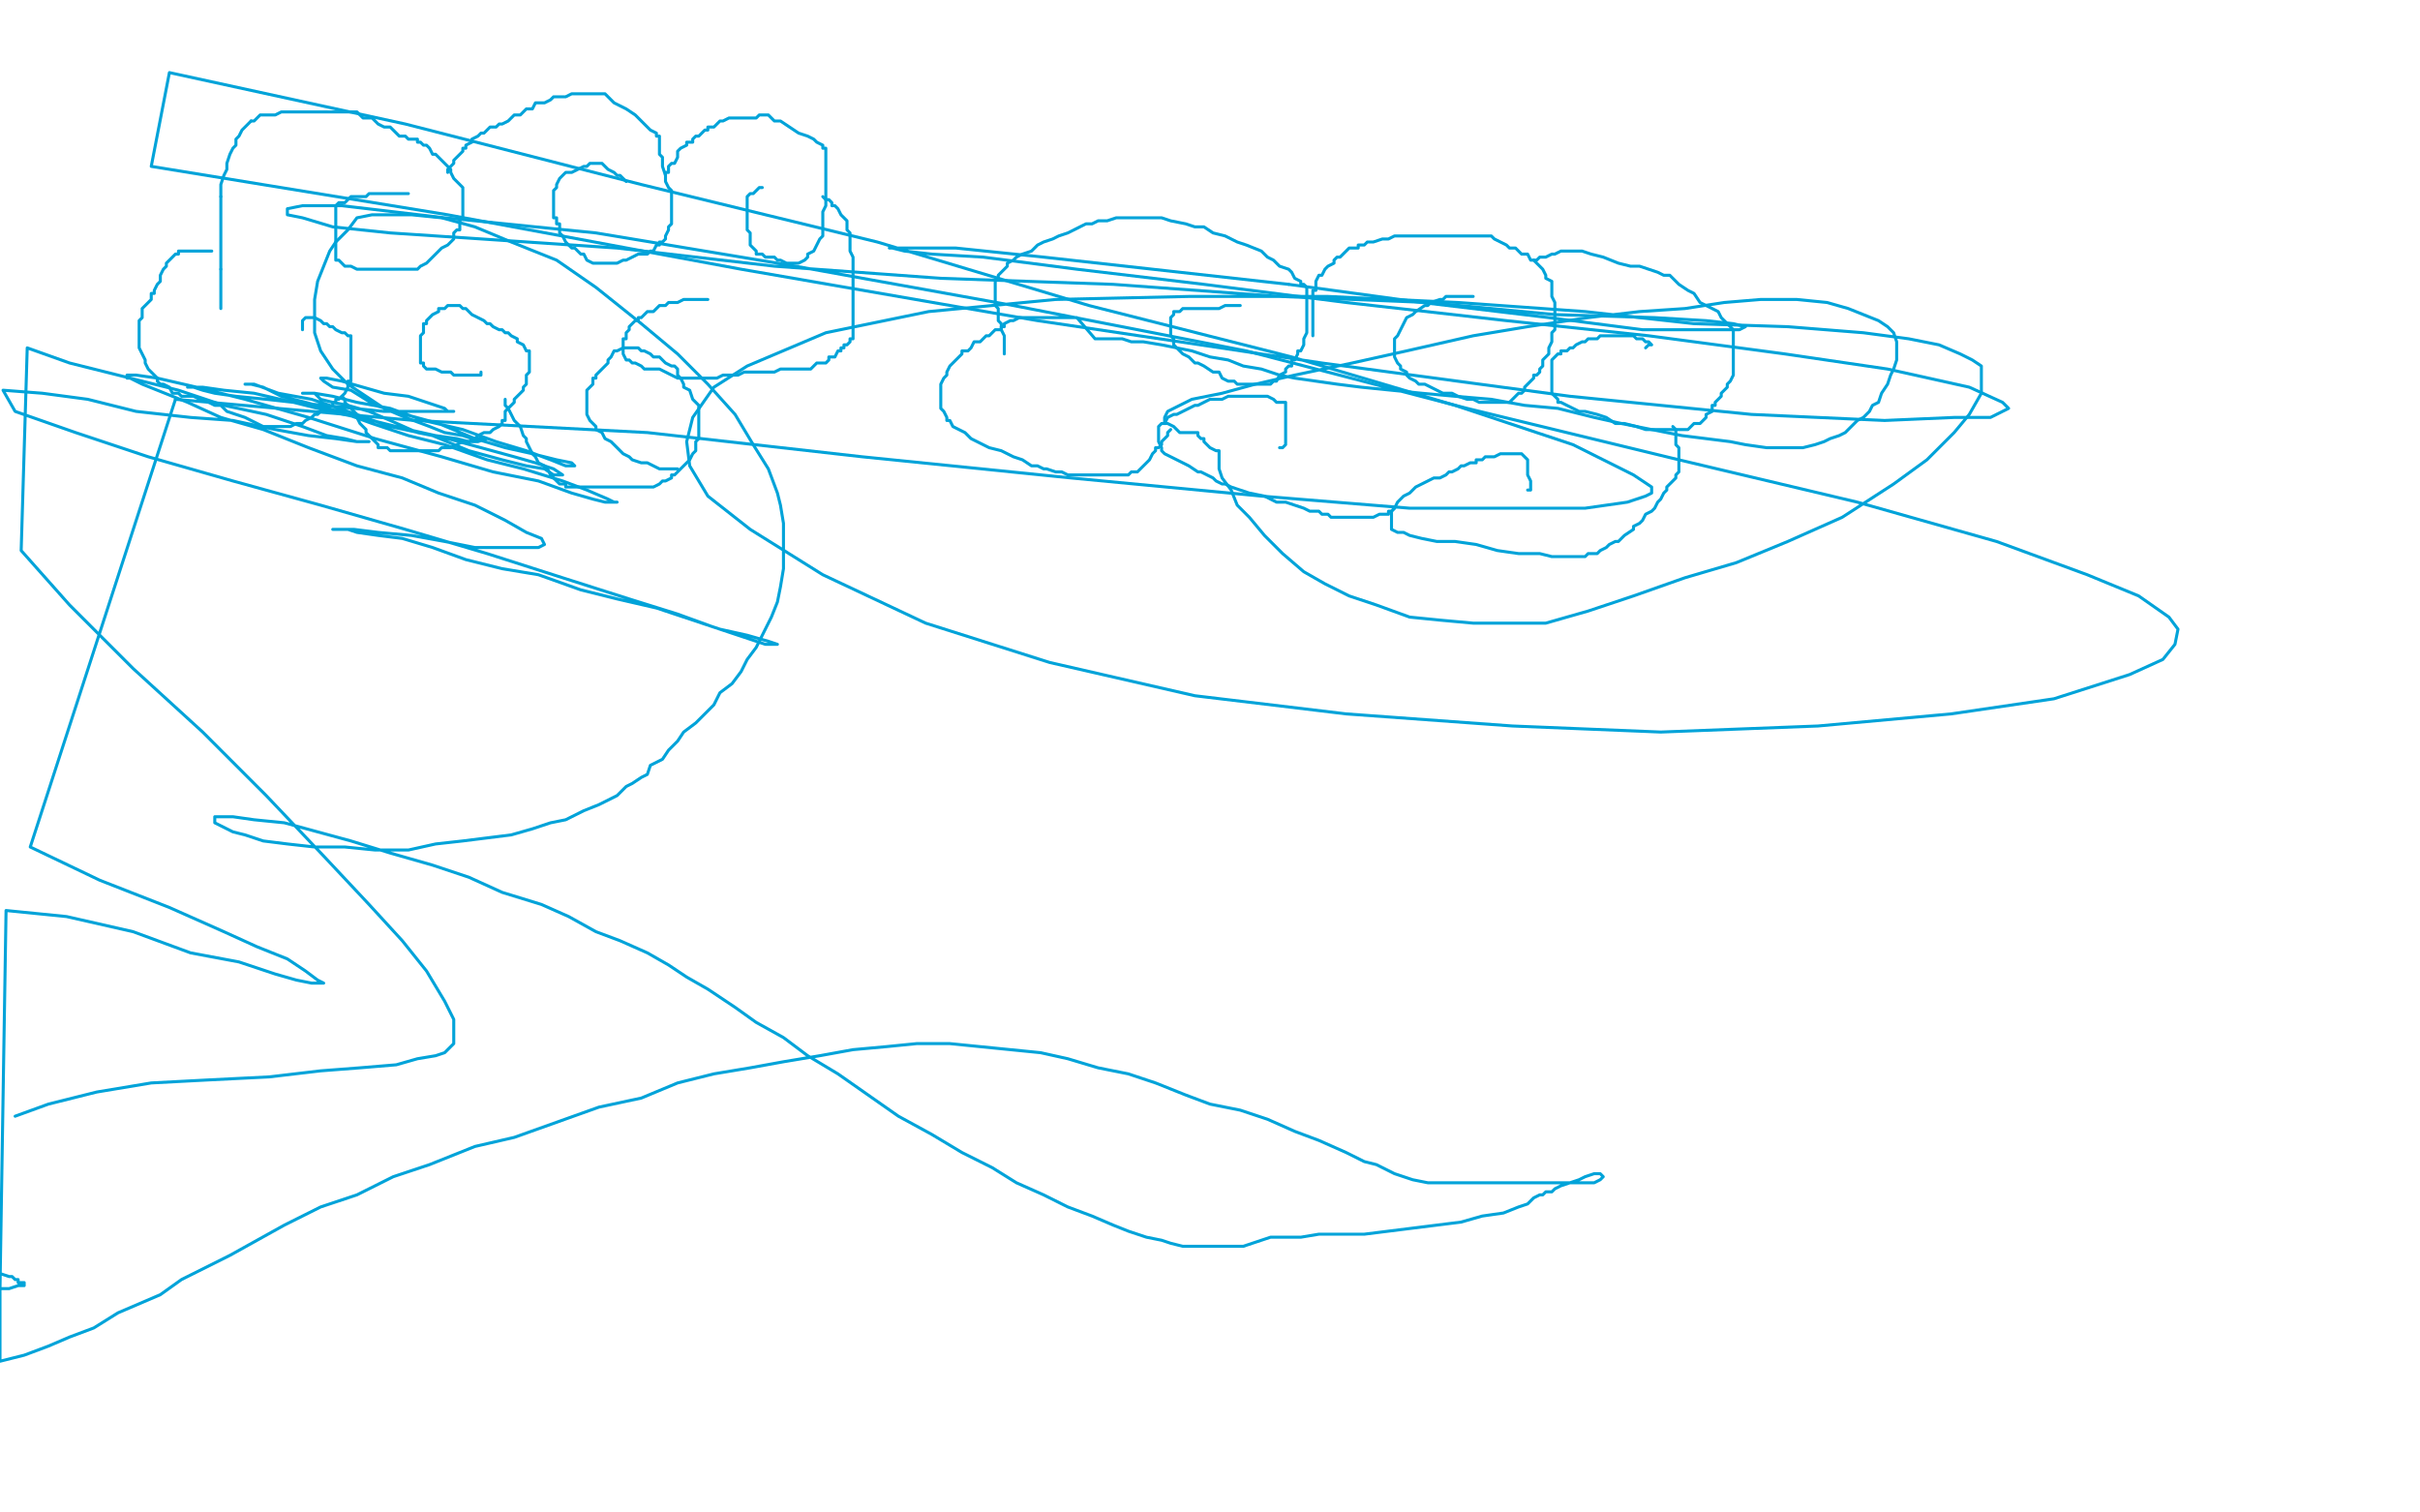<?xml version="1.0" standalone="no"?>
<!DOCTYPE svg PUBLIC "-//W3C//DTD SVG 1.1//EN"
"http://www.w3.org/Graphics/SVG/1.1/DTD/svg11.dtd">

<svg width="800" height="500" version="1.1" xmlns="http://www.w3.org/2000/svg" xmlns:xlink="http://www.w3.org/1999/xlink" style="stroke-antialiasing: false"><desc>This SVG has been created on https://colorillo.com/</desc><rect x='0' y='0' width='800' height='500' style='fill: rgb(255,255,255); stroke-width:0' /><polyline points="73,102 73,101 73,101 73,100 73,100 73,98 73,98 73,97 73,97 73,96 73,96 73,95 73,95 73,93 73,93 73,92 73,92 73,91 73,91 73,89 73,89" style="fill: none; stroke: #00a3d9; stroke-width: 1; stroke-linejoin: round; stroke-linecap: round; stroke-antialiasing: false; stroke-antialias: 0; opacity: 1.0"/>
<polyline points="73,65 73,63 73,61 74,58 75,56 75,54 76,51 77,49 78,48 78,46 79,45 80,43 81,42 83,40" style="fill: none; stroke: #00a3d9; stroke-width: 1; stroke-linejoin: round; stroke-linecap: round; stroke-antialiasing: false; stroke-antialias: 0; opacity: 1.0"/>
<polyline points="73,89 73,88 73,86 73,85 73,83 73,81 73,79 73,77 73,76 73,74 73,71 73,69 73,67 73,65" style="fill: none; stroke: #00a3d9; stroke-width: 1; stroke-linejoin: round; stroke-linecap: round; stroke-antialiasing: false; stroke-antialias: 0; opacity: 1.0"/>
<polyline points="83,40 84,40 85,39 86,38 87,38 88,38 90,38 91,38 93,37 94,37 95,37 96,37 97,37 99,37 100,37 103,37 105,37 107,37 109,37 110,37 113,37 116,37 118,37 120,39 123,39 125,41 127,42 129,42 131,44 132,45 134,45 135,46 136,46 138,46 138,47 139,47 140,48 141,48 142,49 143,51 144,51 146,53 147,54 148,55 149,56 149,57 150,59 151,60 152,61 153,62 153,63 153,64 153,65 153,66 153,67 153,68 153,69 153,70 153,72 152,73 152,74 152,76 151,76 150,77 150,79 149,80 148,81 146,82 145,83 144,84 143,85 142,86 141,87 139,88 138,89 137,89 136,89 135,89 134,89 133,89 132,89 131,89 130,89 129,89 128,89 127,89 126,89 124,89 123,89 122,89 121,89 119,89 118,89 116,88 114,88 113,87 112,86 111,86 111,85 111,84 111,83 111,81 111,80 111,79 111,78 111,77 111,75 111,73 111,72 111,71 111,70 111,69 111,68 112,67 113,67 114,67 115,66 116,65 118,65 119,65 121,65 122,64 123,64 125,64 127,64 128,64 130,64 132,64 134,64 135,64" style="fill: none; stroke: #00a3d9; stroke-width: 1; stroke-linejoin: round; stroke-linecap: round; stroke-antialiasing: false; stroke-antialias: 0; opacity: 1.0"/>
<polyline points="148,57 148,56 148,56 150,54 150,54 150,53 150,53 151,52 151,52 153,50 153,50 153,49 153,49 154,49 154,49 154,48 154,48 156,47 156,47 156,46 158,45 159,44 160,44 161,43 162,42 163,42 164,42 165,41 166,41 168,40 169,39 170,38 172,38 173,37 174,36 176,36 177,34 178,34 180,34 182,33 183,32 185,32 187,32 189,31 191,31 193,31 194,31 196,31 198,31 199,31 200,31 201,32 203,34 207,36 210,38 212,40 214,42 215,43 217,44 217,45 218,45 218,47 218,48 218,49 218,50 218,51 219,52 219,53 219,54 219,55 220,58 220,59 220,60 221,62 222,63 222,64 222,66 222,67 222,68 222,69 222,71 222,72 222,74 221,75 221,76 220,78 220,79 219,80 218,80 218,81 217,81 216,83 215,83 214,84 212,84 211,84 209,85 207,86 206,86 204,87 203,87 202,87 200,87 199,87 198,87 197,87 196,87 194,86 193,84 192,84 190,82 189,82 187,80 186,78 185,77 185,76 185,74 184,74 184,72 183,72 183,71 183,70 183,69 183,67 183,66 183,64 183,63 184,62 184,61 185,59 186,58 187,57 188,57 189,57 191,56 193,55 194,55 195,54 196,54 197,54 199,54 201,56 203,57 204,58 205,58 206,59 207,60" style="fill: none; stroke: #00a3d9; stroke-width: 1; stroke-linejoin: round; stroke-linecap: round; stroke-antialiasing: false; stroke-antialias: 0; opacity: 1.0"/>
<polyline points="220,58 220,57 220,57 221,57 221,57 221,55 221,55 222,54 222,54 223,54 223,54 224,52 224,52 224,51 224,51 224,50 224,50 225,49 225,49 227,48 227,48 227,47 229,47 229,46 230,45 231,45 233,43 234,43 234,42 236,42 237,41 238,40 239,40 241,39 243,39 245,39 246,39 247,39 248,39 250,39 251,38 252,38 254,38 256,40 258,40 261,42 264,44 267,45 269,46 270,47 272,48 272,49 273,49 273,50 273,51 273,53 273,54 273,55 273,56 273,57 273,58 273,59 273,60 273,61 273,63 273,64 273,66 273,67 273,68 272,70 272,71 272,73 272,74 272,75 272,76 272,77 272,78 271,79 270,81 269,83 267,84 267,85 266,86 264,87 263,87 262,87 261,87 260,87 258,86 257,86 256,85 254,85 253,85 252,84 251,84 250,84 250,83 249,82 248,81 248,79 248,78 248,77 247,76 247,75 247,74 247,73 247,72 247,71 247,70 247,69 247,67 247,66 247,65 248,64 249,64 250,63 251,62 252,62" style="fill: none; stroke: #00a3d9; stroke-width: 1; stroke-linejoin: round; stroke-linecap: round; stroke-antialiasing: false; stroke-antialias: 0; opacity: 1.0"/>
<polyline points="272,65 273,66 273,66 274,66 274,66 275,67 275,67 275,68 275,68 276,68 276,68 277,69 278,71 279,72 280,73 280,74 280,75 280,76 281,77 281,78 281,80 281,81 281,82 281,83 282,85 282,86 282,87 282,88 282,90 282,92 282,93 282,96 282,98 282,100 282,102 282,103 282,105 282,107 282,109 282,111 282,112 281,112 281,113 280,114 279,114 279,115 278,115 278,116 277,116 276,118 274,118 274,119 273,120 270,120 269,121 268,122 267,122 265,122 263,122 261,122 258,122 256,123 254,123 251,123 249,123 246,123 244,124 242,124 239,124 237,125 235,125 233,125 232,125 231,125 230,125 228,125 227,125 225,125 224,125 222,124 220,123 218,122 216,122 213,122 212,121 210,120 209,120 208,119 207,119 206,117 206,116 206,115 206,114 206,112 207,112 207,111 207,110 208,109 208,108 209,107 210,106 211,106 211,105 212,105 213,104 214,103 216,103 217,102 218,101 220,101 221,100 222,100 223,100 224,100 226,99 228,99 229,99 230,99 232,99 233,99 234,99" style="fill: none; stroke: #00a3d9; stroke-width: 1; stroke-linejoin: round; stroke-linecap: round; stroke-antialiasing: false; stroke-antialias: 0; opacity: 1.0"/>
<polyline points="70,83 68,83 68,83 66,83 66,83 65,83 65,83 63,83 63,83 62,83 62,83 61,83 61,83 60,83 60,83 59,83 59,83 59,84 58,84 57,85 56,86 55,87 55,88 54,89 53,91 53,92 53,93 52,94 51,96 51,97 50,97 50,99 49,100 48,101 47,102 47,104 47,105 46,106 46,107 46,108 46,109 46,110 46,111 46,112 46,113 46,114 46,115 47,117 48,119 48,120 49,122 50,123 51,124 52,125 52,126 53,127 54,127 56,128 57,130 58,130 59,130 60,131 61,131 62,131 63,131 64,131 66,132 67,132 69,133 71,134 73,134 75,136 78,137 81,138 83,139 85,140 87,141 88,141 89,141 90,141 91,141 92,141 93,141 94,141 96,141 98,140 100,140 101,139 103,138 104,137 105,137 107,135 108,135 110,134 110,133 111,133 111,132 112,132 113,131 114,130 115,128 115,126 116,126 116,125 116,123 116,122 116,121 116,120 116,119 116,118 116,117 116,115 116,114 116,113 116,111 115,111 114,110 113,110 111,109 110,108 109,108 108,107 107,107 106,106 104,105 103,105 102,105 101,105 100,106 100,108 100,109" style="fill: none; stroke: #00a3d9; stroke-width: 1; stroke-linejoin: round; stroke-linecap: round; stroke-antialiasing: false; stroke-antialias: 0; opacity: 1.0"/>
<polyline points="113,131 114,132 114,132 114,133 114,133 116,135 116,135 117,136 117,136 118,137 118,137 118,138 118,138 119,140 121,142 121,143 123,145 124,146 125,147 125,148 126,148 128,148 129,149 130,149 132,149 133,149 135,149 136,149 137,149 138,149 139,149 140,149 141,149 142,149 143,149 144,149 145,149 146,148 148,148 149,148 151,147 153,146 155,146 157,145 158,144 160,143 162,143 163,142 165,141 166,140 166,139 167,139 167,138 167,137 167,136 168,135 169,134 170,133 170,132 172,130 173,129 173,128 174,127 174,126 174,125 174,124 175,123 175,121 175,120 175,119 175,118 175,116 174,116 173,114 171,113 171,112 169,111 168,110 167,110 166,109 165,109 163,108 162,107 161,107 160,106 158,105 156,104 155,103 154,102 153,102 152,101 151,101 150,101 149,101 148,101 147,102 145,102 145,103 143,104 142,105 141,106 141,107 140,107 140,109 140,110 139,111 139,112 139,113 139,114 139,116 139,117 139,118 139,119 139,120 140,120 140,121 141,122 142,122 143,122 144,122 146,123 147,123 148,123 149,123 150,124 151,124 152,124 153,124 154,124 155,124 156,124 157,124 159,124 159,123" style="fill: none; stroke: #00a3d9; stroke-width: 1; stroke-linejoin: round; stroke-linecap: round; stroke-antialiasing: false; stroke-antialias: 0; opacity: 1.0"/>
<polyline points="167,132 167,134 167,134 168,135 168,135 169,137 169,137 170,139 170,139 171,140 171,140 172,141 172,141 173,144 173,144 174,145 174,145 174,146 174,146 175,148 175,148 176,150 176,150 177,151 177,151 178,153 178,153 180,154 181,155 182,157 183,158 184,159 185,160 187,160 187,161 188,161 189,161 190,161 191,161 194,161 195,161 197,161 198,161 201,161 204,161 206,161 208,161 210,161 213,161 214,161 216,161 218,160 219,159 220,159 222,158 222,157 223,157 224,156 225,155 226,154 227,153 228,152 229,150 230,149 230,148 230,147 230,146 231,145 231,144 231,143 231,142 231,141 231,140 231,139 231,138 231,137 231,136 231,135 231,134 230,133 229,132 228,129 226,128 226,127 225,125 224,124 224,123 224,122 223,121 222,121 220,120 219,119 218,118 216,118 215,117 213,116 212,116 211,115 210,115 209,115 207,115 206,115 204,116 203,116 202,118 201,119 201,120 200,121 199,122 198,123 197,124 197,125 196,125 196,127 195,128 194,129 194,130 194,132 194,133 194,134 194,135 194,136 194,137 195,139 196,140 197,141 197,142 199,143 200,145 202,146 203,147 204,148 206,150 208,151 209,152 212,153 214,153 216,154 218,155 219,155 222,155 224,155" style="fill: none; stroke: #00a3d9; stroke-width: 1; stroke-linejoin: round; stroke-linecap: round; stroke-antialiasing: false; stroke-antialias: 0; opacity: 1.0"/>
<polyline points="332,117 332,115 332,115 332,113 332,113 332,112 332,112 332,111 332,111 331,109 331,109 331,107 331,107 330,106 330,106 330,104 330,104 330,102 330,102 329,101 329,101 329,100 329,100 329,99 329,99 329,97 329,97 329,95 329,94 329,93 330,92 330,91 331,90 332,89 333,88 333,87 335,86 336,85 338,84 341,83 343,81 345,80 348,79 350,78 353,77 355,76 357,75 359,74 361,74 363,73 366,73 369,72 370,72 373,72 375,72 379,72 382,72 384,72 387,73 392,74 395,75 398,75 401,77 405,78 409,80 412,81 417,83 419,85 421,86 423,88 426,89 427,90 428,92 430,93 430,94 431,94 432,95 432,96 432,97 432,98 432,99 432,100 432,101 432,102 432,104 432,105 432,106 432,108 432,110 431,112 431,113 431,114 430,116 429,116 429,117 428,119 427,119 427,121 426,121 425,122 425,123 423,124 422,126 421,126 420,127 418,127 417,127 415,127 414,127 413,127 412,127 410,127 409,127 408,126 406,126 404,125 403,123 401,123 398,121 396,120 395,120 393,118 391,117 390,116 389,115 388,114 388,113 388,112 387,111 387,110 387,109 387,108 387,106 387,105 388,104 388,103 389,103 390,103 391,102 392,102 393,102 395,102 397,102 399,102 401,102 403,102 405,101 407,101 408,101 409,101 410,101" style="fill: none; stroke: #00a3d9; stroke-width: 1; stroke-linejoin: round; stroke-linecap: round; stroke-antialiasing: false; stroke-antialias: 0; opacity: 1.0"/>
<polyline points="434,111 434,110 434,110 434,109 434,109 434,108 434,108 434,107 434,107 434,106 434,106 434,105 434,105 434,103 434,103 434,101 434,101 434,100 434,99 434,98 434,96 435,96 435,95 435,93 436,91 437,91 438,89 439,88 441,87 441,86 442,85 443,85 444,84 445,83 446,82 447,82 449,82 449,81 451,81 452,80 453,80 454,80 457,79 459,79 461,78 464,78 466,78 469,78 471,78 474,78 476,78 478,78 481,78 482,78 484,78 485,78 487,78 488,78 489,78 491,78 493,78 494,79 496,80 498,81 499,82 501,82 502,83 503,84 505,84 506,86 507,86 508,87 509,88 510,89 511,91 511,92 513,93 513,94 513,96 513,98 514,100 514,101 514,102 514,103 514,105 514,106 514,107 514,109 513,110 513,111 513,113 512,115 512,116 512,117 511,118 510,119 510,121 509,122 509,123 508,124 507,124 507,125 506,126 505,127 504,128 504,129 503,130 502,130 501,131 499,133 498,133 497,133 496,133 495,133 494,133 492,133 490,133 489,133 487,132 485,132 482,131 480,130 477,130 475,129 473,128 471,127 469,127 468,126 466,125 465,124 465,123 463,122 463,121 462,120 461,118 461,117 461,116 461,114 461,112 462,111 463,109 464,107 465,105 467,104 468,103 471,101 472,101 473,100 476,99 477,99 478,98 479,98 481,98 482,98 484,98 485,98 486,98 487,98" style="fill: none; stroke: #00a3d9; stroke-width: 1; stroke-linejoin: round; stroke-linecap: round; stroke-antialiasing: false; stroke-antialias: 0; opacity: 1.0"/>
<polyline points="507,86 508,86 508,86 509,85 509,85 511,85 511,85 513,84 513,84 514,84 514,84 516,83 516,83 518,83 518,83 519,83 520,83 523,83 526,84 530,85 535,87 539,88 542,88 545,89 548,90 550,91 552,91 554,93 555,94 558,96 560,97 562,100 564,101 566,102 568,103 569,105 570,106 571,107 572,108 573,109 573,110 573,111 573,112 573,113 573,114 573,116 573,117 573,118 573,119 573,120 573,121 573,122 573,123 573,124 572,126 571,127 571,128 570,129 569,130 569,131 568,132 567,133 567,134 566,134 566,136 564,137 564,138 563,139 562,140 560,140 559,141 558,142 556,142 555,142 553,142 551,142 548,142 546,142 544,142 541,141 537,140 534,140 531,138 528,137 524,136 522,136 520,135 518,134 516,133 515,133 515,132 514,131 513,130 513,129 513,128 513,127 513,126 513,124 513,123 513,122 513,121 513,119 514,118 515,117 516,117 516,116 518,116 519,115 520,115 521,114 523,113 524,113 525,112 526,112 528,112 529,111 530,111 531,111 533,111 535,111 536,111 537,111 539,111 540,111 541,112 543,112 544,113 545,113 546,114 545,114 544,115" style="fill: none; stroke: #00a3d9; stroke-width: 1; stroke-linejoin: round; stroke-linecap: round; stroke-antialiasing: false; stroke-antialias: 0; opacity: 1.0"/>
<polyline points="553,141 554,142 554,142 554,143 554,143 554,144 554,144 554,145 554,145 554,147 554,147 555,148 555,148 555,149 555,149 555,150 555,150 555,151 555,151 555,152 555,153 555,154 555,156 554,157 554,158 553,159 551,161 551,162 550,163 549,165 548,166 547,168 546,169 544,170 543,172 542,173 540,174 540,175 537,177 536,178 535,179 534,179 532,180 531,181 529,182 528,183 527,183 525,183 524,184 523,184 520,184 518,184 516,184 513,184 509,183 502,183 495,182 488,180 481,179 475,179 470,178 466,177 464,176 462,176 460,175 460,173 460,171 460,169 461,168 462,166 464,164 466,163 468,161 470,160 472,159 474,158 476,158 478,157 479,156 480,156 482,155 483,154 484,154 486,153 488,153 488,152 490,152 491,151 493,151 494,151 496,150 497,150 499,150 500,150 501,150 502,150 503,150 504,151 505,152 505,154 505,155 505,157 506,159 506,161 506,162 505,162" style="fill: none; stroke: #00a3d9; stroke-width: 1; stroke-linejoin: round; stroke-linecap: round; stroke-antialiasing: false; stroke-antialias: 0; opacity: 1.0"/>
<polyline points="461,168 460,169 460,169 459,169 459,169 459,170 459,170 458,170 458,170 456,170 456,170 454,171 454,171 452,171 452,171 451,171 451,171 450,171 450,171 448,171 448,171 446,171 444,171 443,171 442,171 441,171 440,171 439,170 437,170 436,169 435,169 433,169 431,168 428,167 425,166 422,166 418,164 413,163 410,162 407,161 405,160 404,160 402,159 401,158 399,157 397,156 396,156 393,154 391,153 389,152 387,151 385,150 384,149 384,148 383,146 383,145 383,144 383,143 383,142 383,141 384,140 385,140 386,138 388,137 389,137 391,136 393,135 395,134 396,134 398,133 400,132 402,132 404,132 406,131 407,131 409,131 411,131 413,131 415,131 416,131 419,131 421,132 422,133 424,133 425,133 425,134 425,135 425,136 425,137 425,139 425,140 425,142 425,144 425,145 425,147 424,148 423,148" style="fill: none; stroke: #00a3d9; stroke-width: 1; stroke-linejoin: round; stroke-linecap: round; stroke-antialiasing: false; stroke-antialias: 0; opacity: 1.0"/>
<polyline points="387,142 386,143 386,143 386,144 386,144 384,146 384,146 384,147 384,147 383,148 383,148 382,148 382,148 382,149 382,149 381,150 381,150 380,152 380,152 379,153 378,154 377,155 376,156 374,156 373,157 372,157 371,157 370,157 369,157 368,157 367,157 365,157 363,157 361,157 360,157 358,157 356,157 355,157 354,157 353,157 351,156 350,156 349,156 346,155 345,155 343,154 341,154 338,152 335,151 331,149 327,148 323,146 321,145 319,143 317,142 315,141 314,139 313,139 313,138 312,136 311,135 311,134 311,133 311,131 311,129 311,128 311,127 312,125 313,124 313,123 314,121 315,120 316,119 317,118 318,117 318,116 320,116 321,115 322,113 324,113 326,111 327,111 328,110 329,109 331,109 331,108 332,108 332,107 334,106 335,106 337,105 338,105 339,105 341,105 343,105 345,105 347,105 348,105 351,105 352,105 353,105 354,105 355,105 356,105 362,112 363,112 364,112 366,112 368,112 371,112 374,113 378,113 384,114 389,115 394,116 400,118 406,119 411,121 417,122 423,124 428,125 435,126 442,127 450,128 460,129 470,130 481,131 493,132 504,134 515,135 527,138 536,140 546,142 556,144 564,145 572,146 577,147 584,148 588,148 593,148 596,148 600,147 603,146 605,145 608,144 610,143 612,141 614,139 616,138 618,136 619,134 621,133 622,130 624,127 625,124 626,122 627,119 627,116 627,113 626,110 624,108 621,106 616,104 611,102 604,100 594,99 582,99 570,100 557,102 542,103 525,105 505,108 487,111 465,116 447,120 428,124 415,127 404,130 394,132 388,135 386,136 385,138 385,139 385,140 386,140 388,141 390,143 391,143 393,143 395,143 396,143 396,144 397,145 398,145 398,146 399,147 400,148 402,149 403,149 403,151 403,153 403,155 404,158 407,162 409,167 413,171 418,177 424,183 431,189 438,193 446,197 455,200 466,204 476,205 487,206 499,206 511,206 525,202 540,197 557,191 574,186 591,179 609,171 626,160 637,152 646,143 651,137 655,130 655,124 655,121 652,119 648,117 641,114 631,112 616,110 591,108 560,107 524,103 482,100 439,98 393,98 349,99 307,103 273,110 247,121 236,128 229,138 227,146 228,154 234,164 248,175 272,190 306,206 347,219 395,230 445,236 500,240 549,242 601,240 645,236 679,231 704,223 715,218 719,213 720,208 717,204 707,197 690,190 660,179 614,166 555,152 485,135 412,116 335,101 263,88 197,77 147,72 113,68 100,68 95,69 95,71 100,72 110,75 129,77 159,79 204,82 256,88 311,92 368,94 423,98 472,100" style="fill: none; stroke: #00a3d9; stroke-width: 1; stroke-linejoin: round; stroke-linecap: round; stroke-antialiasing: false; stroke-antialias: 0; opacity: 1.0"/>
<polyline points="426,94 381,89 345,85 316,82 302,82 295,82 294,82 295,82 299,83 308,84 325,85 356,89 398,94 445,100 498,106 545,111 590,117 624,122 651,128 662,133 664,135 658,138 646,138 623,139 579,137 519,131 437,120 343,106 245,89 148,71 50,55 56,24 134,41 212,61 290,80 360,101 427,118 481,134 520,147 540,157 546,161 546,163 544,164 538,166 524,168 504,168 466,168 417,164 354,158 285,151 214,143 137,139 58,132" style="fill: none; stroke: #00a3d9; stroke-width: 1; stroke-linejoin: round; stroke-linecap: round; stroke-antialiasing: false; stroke-antialias: 0; opacity: 1.0"/>
<polyline points="472,100 514,104 547,105 564,106 573,107 577,108 575,109 570,109 559,109 543,109 512,105 470,100 426,94" style="fill: none; stroke: #00a3d9; stroke-width: 1; stroke-linejoin: round; stroke-linecap: round; stroke-antialiasing: false; stroke-antialias: 0; opacity: 1.0"/>
<polyline points="58,132 10,280 33,291 56,300 74,308 85,313 95,317 101,321 105,324 107,325 105,325 103,325 98,324 91,322 79,318 63,315 44,308 22,303 2,301 0,426 3,426 6,425 8,425 8,424 7,424 6,424 6,423 5,423 4,422 3,422 0,421 0,450 8,448 16,445 23,442 31,439 39,434 46,431 53,428 60,423 68,419 76,415 85,410 94,405 106,399 118,395 130,389 142,385 157,379 170,376 184,371 198,366 212,363 224,358 236,355 248,353 259,351 271,349 282,347 293,346 303,345 314,345 324,346 334,347 344,348 353,350 363,353 373,355 382,358 392,362 400,365 410,367 419,370 428,374 436,377 445,381 451,384 455,385 461,388 467,390 472,391 478,391 483,391 489,391 494,391 498,391 504,391 509,391 514,391 518,391 520,391 523,391 524,391 525,391 527,391 529,390 530,389 529,388 528,388 527,388 524,389 522,390 519,391 516,392 514,393 513,394 511,394 510,395 509,395 507,396 505,398 502,399 497,401 490,402 483,404 475,405 467,406 459,407 451,408 443,408 436,408 430,409 425,409 420,409 417,410 414,411 411,412 408,412 405,412 402,412 398,412 395,412 391,412 387,411 384,410 379,409 373,407 368,405 361,402 353,399 345,395 336,391 328,386 318,381 308,375 297,369 287,362 277,355 267,349 259,343 250,338 243,333 234,327 227,323 221,319 214,315 205,311 197,308 188,303 179,299 166,295 155,290 143,286 129,282 116,278 105,275 94,272 84,271 77,270 73,270 71,270 71,271 71,272 73,273 77,275 81,276 87,278 95,279 104,280 114,280 124,281 135,281 144,279 153,278 161,277 169,276 176,274 182,272 187,271 193,268 198,266 204,263 207,260 209,259 212,257 214,256 215,253 217,252 219,251 221,248 224,245 226,242 230,239 232,237 236,233 238,229 242,226 245,222 247,218 250,214 252,210 255,204 257,199 258,194 259,188 259,182 259,178 259,173 258,167 257,163 254,155 249,147 243,137 234,127 224,117 212,107 197,95 184,86 169,80 157,75 146,72 136,71 128,71 123,71 118,72 115,76 111,80 109,83 107,88 105,93 104,99 104,104 104,110 106,116 110,122 115,127 121,131 127,135 134,138 142,141 147,143 153,144 156,145 159,145 161,145 158,146 155,146 151,145 144,144 135,142 123,139 109,136 97,133 84,130 74,129 67,128 63,128 62,128 64,128 67,129 71,130 78,131 88,132 97,133 107,134 117,135 127,136 135,136 142,136 147,136 149,136 150,136 148,136 147,135 144,134 141,133 135,131 127,130 120,128 113,126 108,125 106,125 107,126 110,128 116,129 124,134 134,137 145,140 157,145 167,148 176,150 184,152 189,153 190,154 187,154 182,152 174,149 164,146 153,142 140,139 129,135 118,133 110,131 104,130 101,130 100,130 102,130 104,130 106,132 110,133 115,134 122,136 129,139 138,143 148,145 159,148 170,151 177,153 183,155 186,157 184,157 183,157 180,155 174,154 166,152 155,149 143,144 129,141 115,136 103,132 92,130 84,127 81,127 83,127 87,128 93,131 101,133 112,136 123,140 135,144 147,147 161,152 173,155 186,159 194,162 201,165 203,166 204,166 202,166 200,166 196,165 189,163 178,159 163,156 146,151 124,145 102,138 81,132 65,128 52,125 45,124 42,124 42,125 43,125 47,127 52,129 62,133 73,138 87,142 102,148 118,154 133,158 145,163 157,167 167,172 174,176 179,178 180,180 178,181 176,181 172,181 167,181 157,181 147,179 136,177 125,176 117,175 111,175 110,175 111,175 113,175 115,175 118,176 125,177 133,178 143,181 154,185 166,188 178,190 192,195 204,198 217,201 229,205 238,208 247,210 254,212 257,213 255,213 253,213 250,212 244,210 235,207 224,203 208,198 186,191 161,183 134,175 106,167 77,159 49,151 25,143 5,136 1,129 14,130 29,132 45,136 63,138 77,139 91,142 102,144 111,145 118,146 121,146 122,146 120,146 118,146 114,145 108,144 100,141 88,137 74,134 59,129 39,124 23,120 9,115 7,182 23,200 44,221 67,242 88,263 107,283 122,299 133,311 141,321 147,331 150,337 150,341 150,345 147,348 144,349 138,350 131,352 119,353 106,354 89,356 69,357 50,358 32,361 16,365 5,369" style="fill: none; stroke: #00a3d9; stroke-width: 1; stroke-linejoin: round; stroke-linecap: round; stroke-antialiasing: false; stroke-antialias: 0; opacity: 1.0"/>
</svg>
